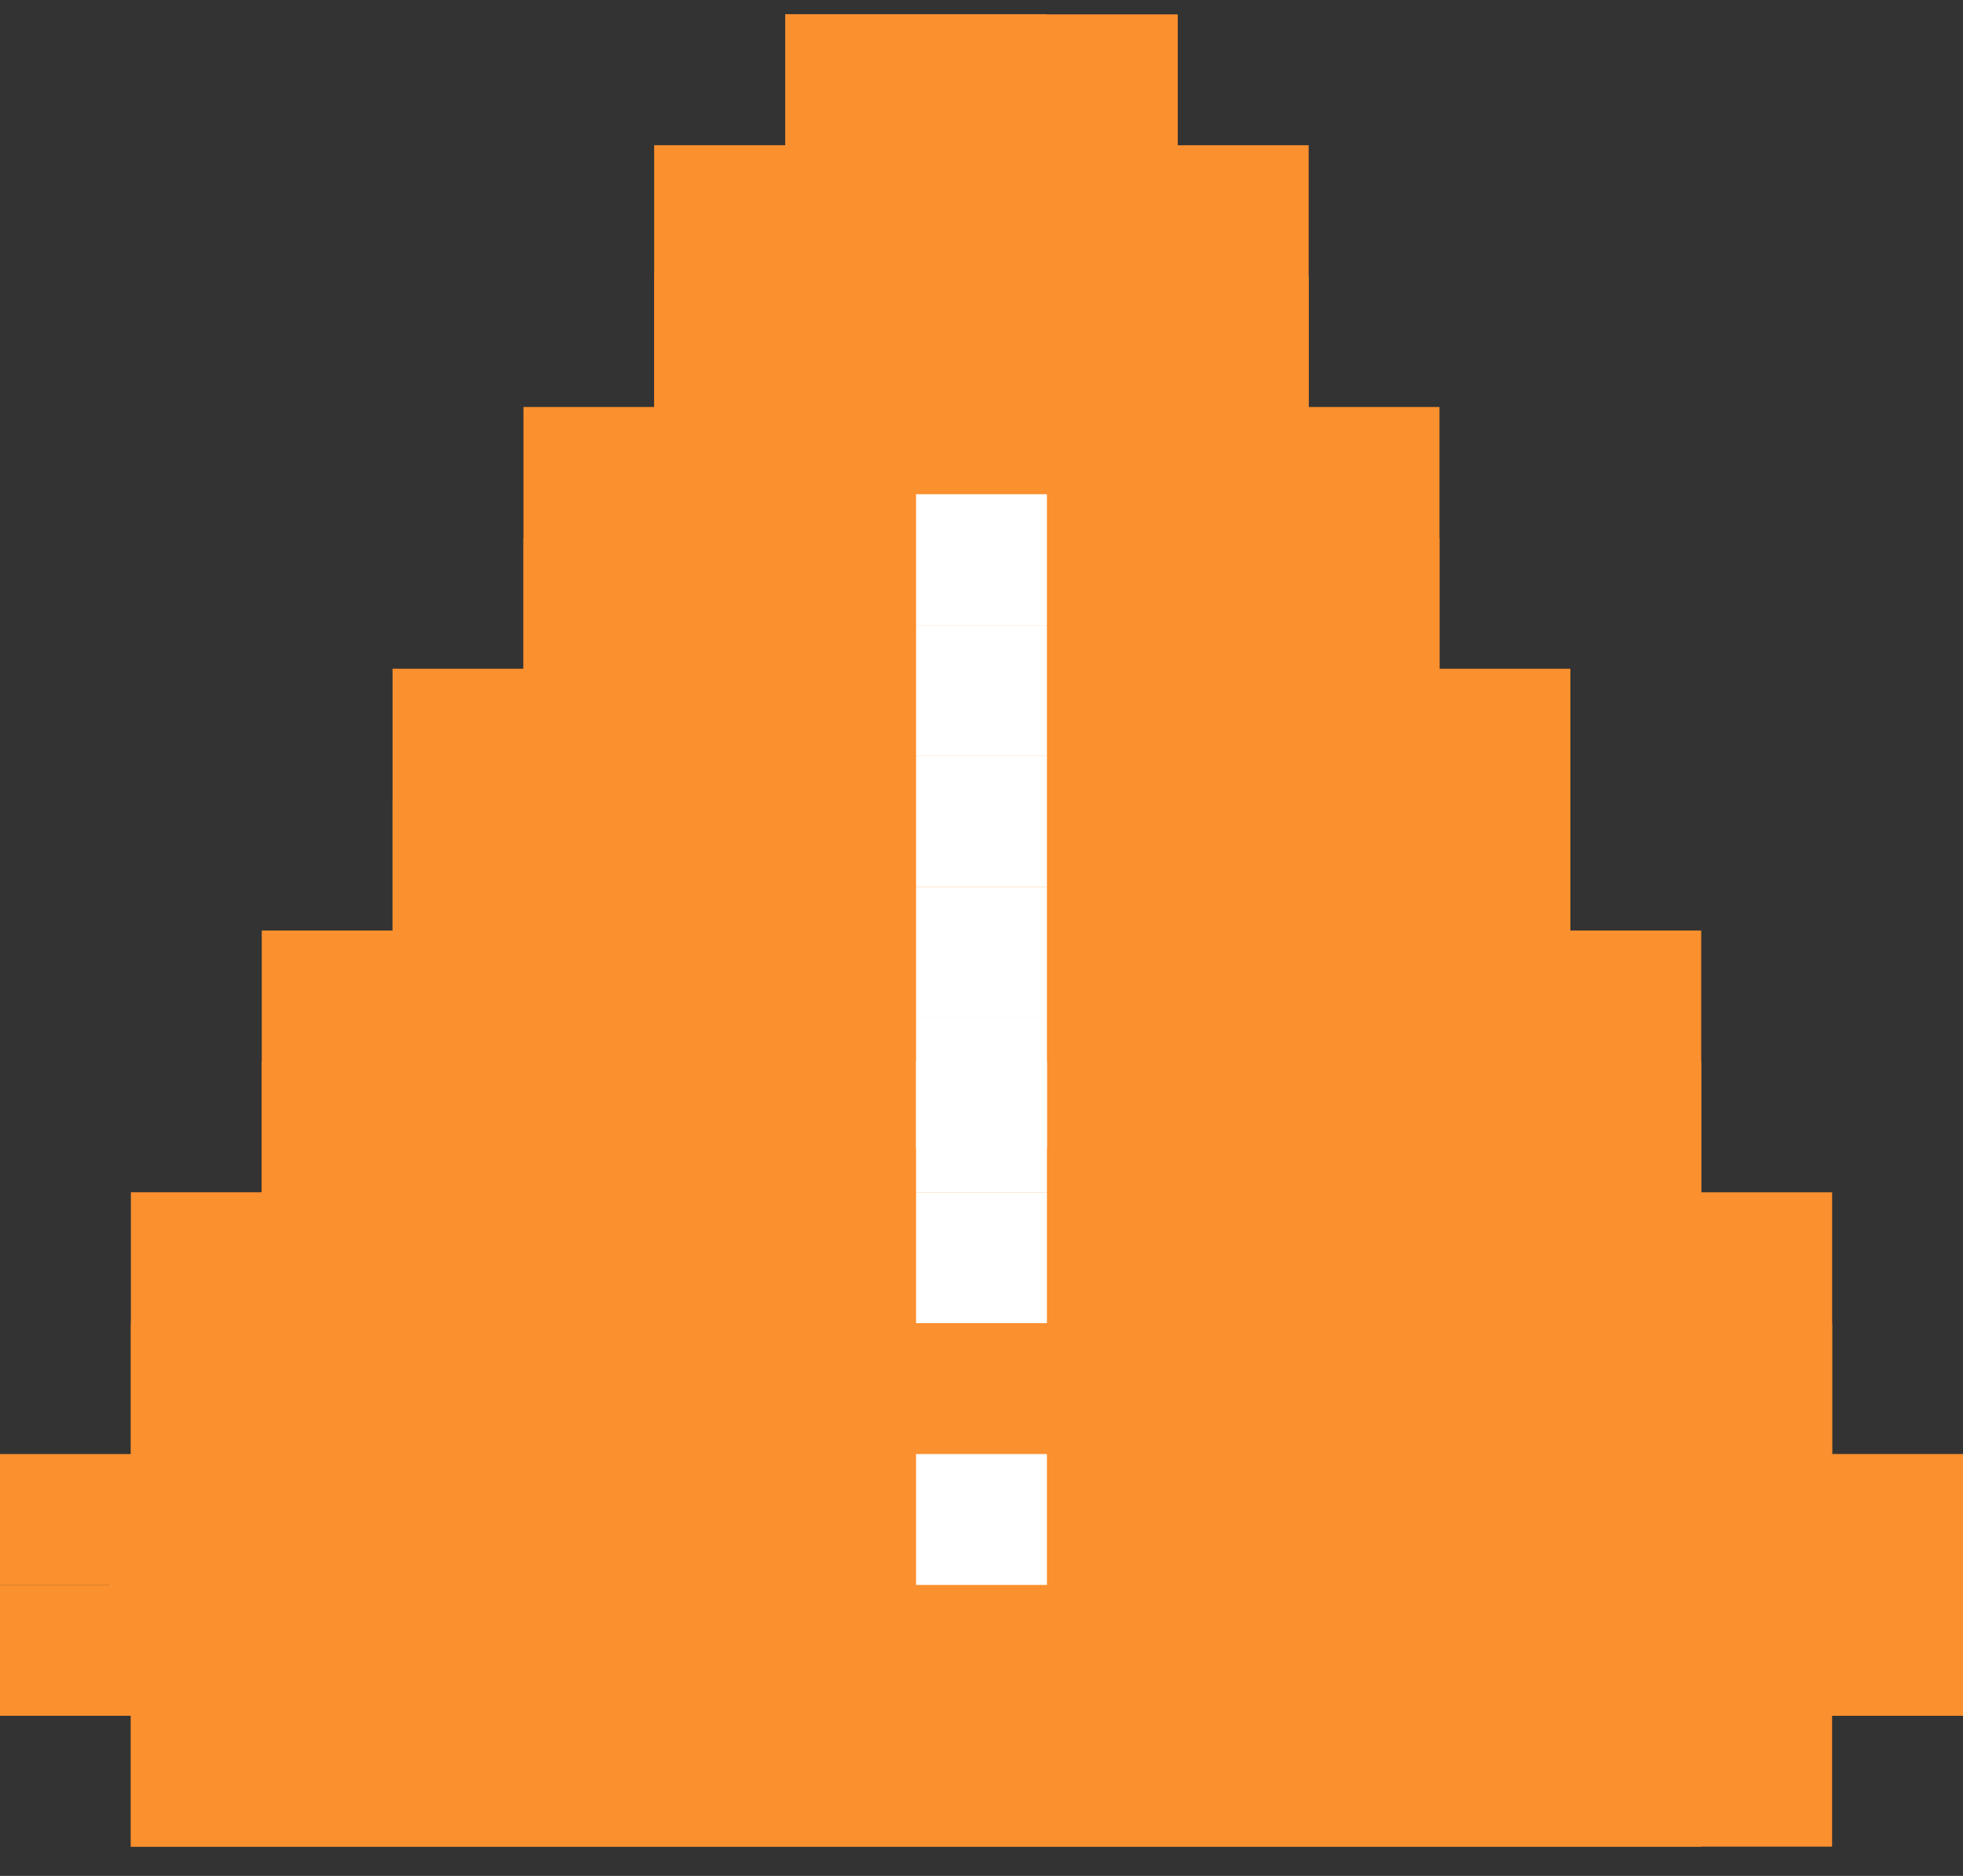 <?xml version="1.0" encoding="UTF-8"?> <svg xmlns="http://www.w3.org/2000/svg" width="45" height="43" viewBox="0 0 45 43" fill="none"><rect x="0" y="0" width="45" height="43" fill="#333333" stroke="none"/> <rect x="18" y="0.329" width="3" height="9.804" fill="#FB902E"></rect> <rect x="21" y="0.329" width="3" height="9.804" fill="#FB902E"></rect> <rect x="18" y="0.329" width="8.999" height="9.804" fill="#FB902E"></rect> <rect x="15" y="3.329" width="3" height="3" fill="#FB902E"></rect> <rect x="15" y="6.329" width="3" height="3" fill="#FB902E"></rect> <rect x="12" y="9.329" width="8.456" height="6" fill="#FB902E"></rect> <rect x="12" y="12.329" width="8.456" height="3" fill="#FB902E"></rect> <rect x="8.999" y="15.329" width="11.456" height="6" fill="#FB902E"></rect> <rect x="8.999" y="18.33" width="11.456" height="3" fill="#FB902E"></rect> <rect x="6.001" y="21.329" width="14.455" height="6" fill="#FB902E"></rect> <rect x="6.001" y="24.329" width="14.455" height="3" fill="#FB902E"></rect> <rect x="3" y="27.329" width="17.456" height="6" fill="#FB902E"></rect> <rect x="3" y="30.329" width="17.456" height="3" fill="#FB902E"></rect> <rect y="33.33" width="20.456" height="3" fill="#FB902E"></rect> <rect y="36.329" width="20.456" height="3" fill="#FB902E"></rect> <rect x="3" y="39.329" width="3" height="3" fill="#FB902E"></rect> <rect x="6.001" y="39.329" width="3" height="3" fill="#FB902E"></rect> <rect x="8.999" y="39.329" width="3" height="3" fill="#FB902E"></rect> <rect x="12" y="39.329" width="3" height="3" fill="#FB902E"></rect> <rect x="15" y="39.329" width="3" height="3" fill="#FB902E"></rect> <rect x="18" y="39.329" width="3" height="3" fill="#FB902E"></rect> <rect x="21" y="39.329" width="3" height="3" fill="#FB902E"></rect> <rect x="23.999" y="39.329" width="3" height="3" fill="#FB902E"></rect> <rect x="26.999" y="39.329" width="3" height="3" fill="#FB902E"></rect> <rect x="30" y="39.329" width="3" height="3" fill="#FB902E"></rect> <rect x="33" y="39.329" width="3" height="3" fill="#FB902E"></rect> <rect x="36" y="39.329" width="3" height="3" fill="#FB902E"></rect> <rect x="3" y="36.329" width="38.999" height="6" fill="#FB902E"></rect> <rect x="15" y="3.329" width="15" height="6" fill="#FB902E"></rect> <rect x="15" y="6.329" width="15" height="3" fill="#FB902E"></rect> <rect x="24.525" y="9.329" width="8.474" height="6" fill="#FB902E"></rect> <rect x="24.525" y="12.329" width="8.474" height="3" fill="#FB902E"></rect> <rect x="24.954" y="15.329" width="11.046" height="6" fill="#FB902E"></rect> <rect x="24.954" y="18.329" width="11.046" height="3" fill="#FB902E"></rect> <rect x="25.65" y="21.329" width="13.349" height="6" fill="#FB902E"></rect> <rect x="25.65" y="24.329" width="13.349" height="3" fill="#FB902E"></rect> <rect x="29.613" y="27.33" width="12.387" height="6" fill="#FB902E"></rect> <rect x="29.613" y="30.329" width="12.387" height="3" fill="#FB902E"></rect> <rect x="24.954" y="33.329" width="20.046" height="6" fill="#FB902E"></rect> <rect x="41.999" y="36.329" width="3" height="3" fill="#FB902E"></rect> <path d="M2.5 38.829L3.5 39.829L42 39.329V33.329L39 27.329L36 21.329L33 15.329L30 9.329L27 3.329H18L15 9.329L12 15.329L11.5 19.329L8.5 21.829L8 26.329L5 27.829V31.329L2.5 33.829V38.829Z" fill="#FB902E"></path> <rect x="21" y="11.329" width="3" height="3" fill="white"></rect> <rect x="21" y="14.33" width="3" height="3" fill="white"></rect> <rect x="21" y="17.329" width="3" height="3" fill="white"></rect> <rect x="21" y="20.329" width="3" height="3" fill="white"></rect> <rect x="21" y="24.329" width="3" height="3" fill="white"></rect> <rect x="21" y="23.329" width="3" height="3" fill="white"></rect> <rect x="21" y="27.329" width="3" height="3" fill="white"></rect> <rect x="21" y="33.33" width="3" height="3" fill="white"></rect> </svg> 